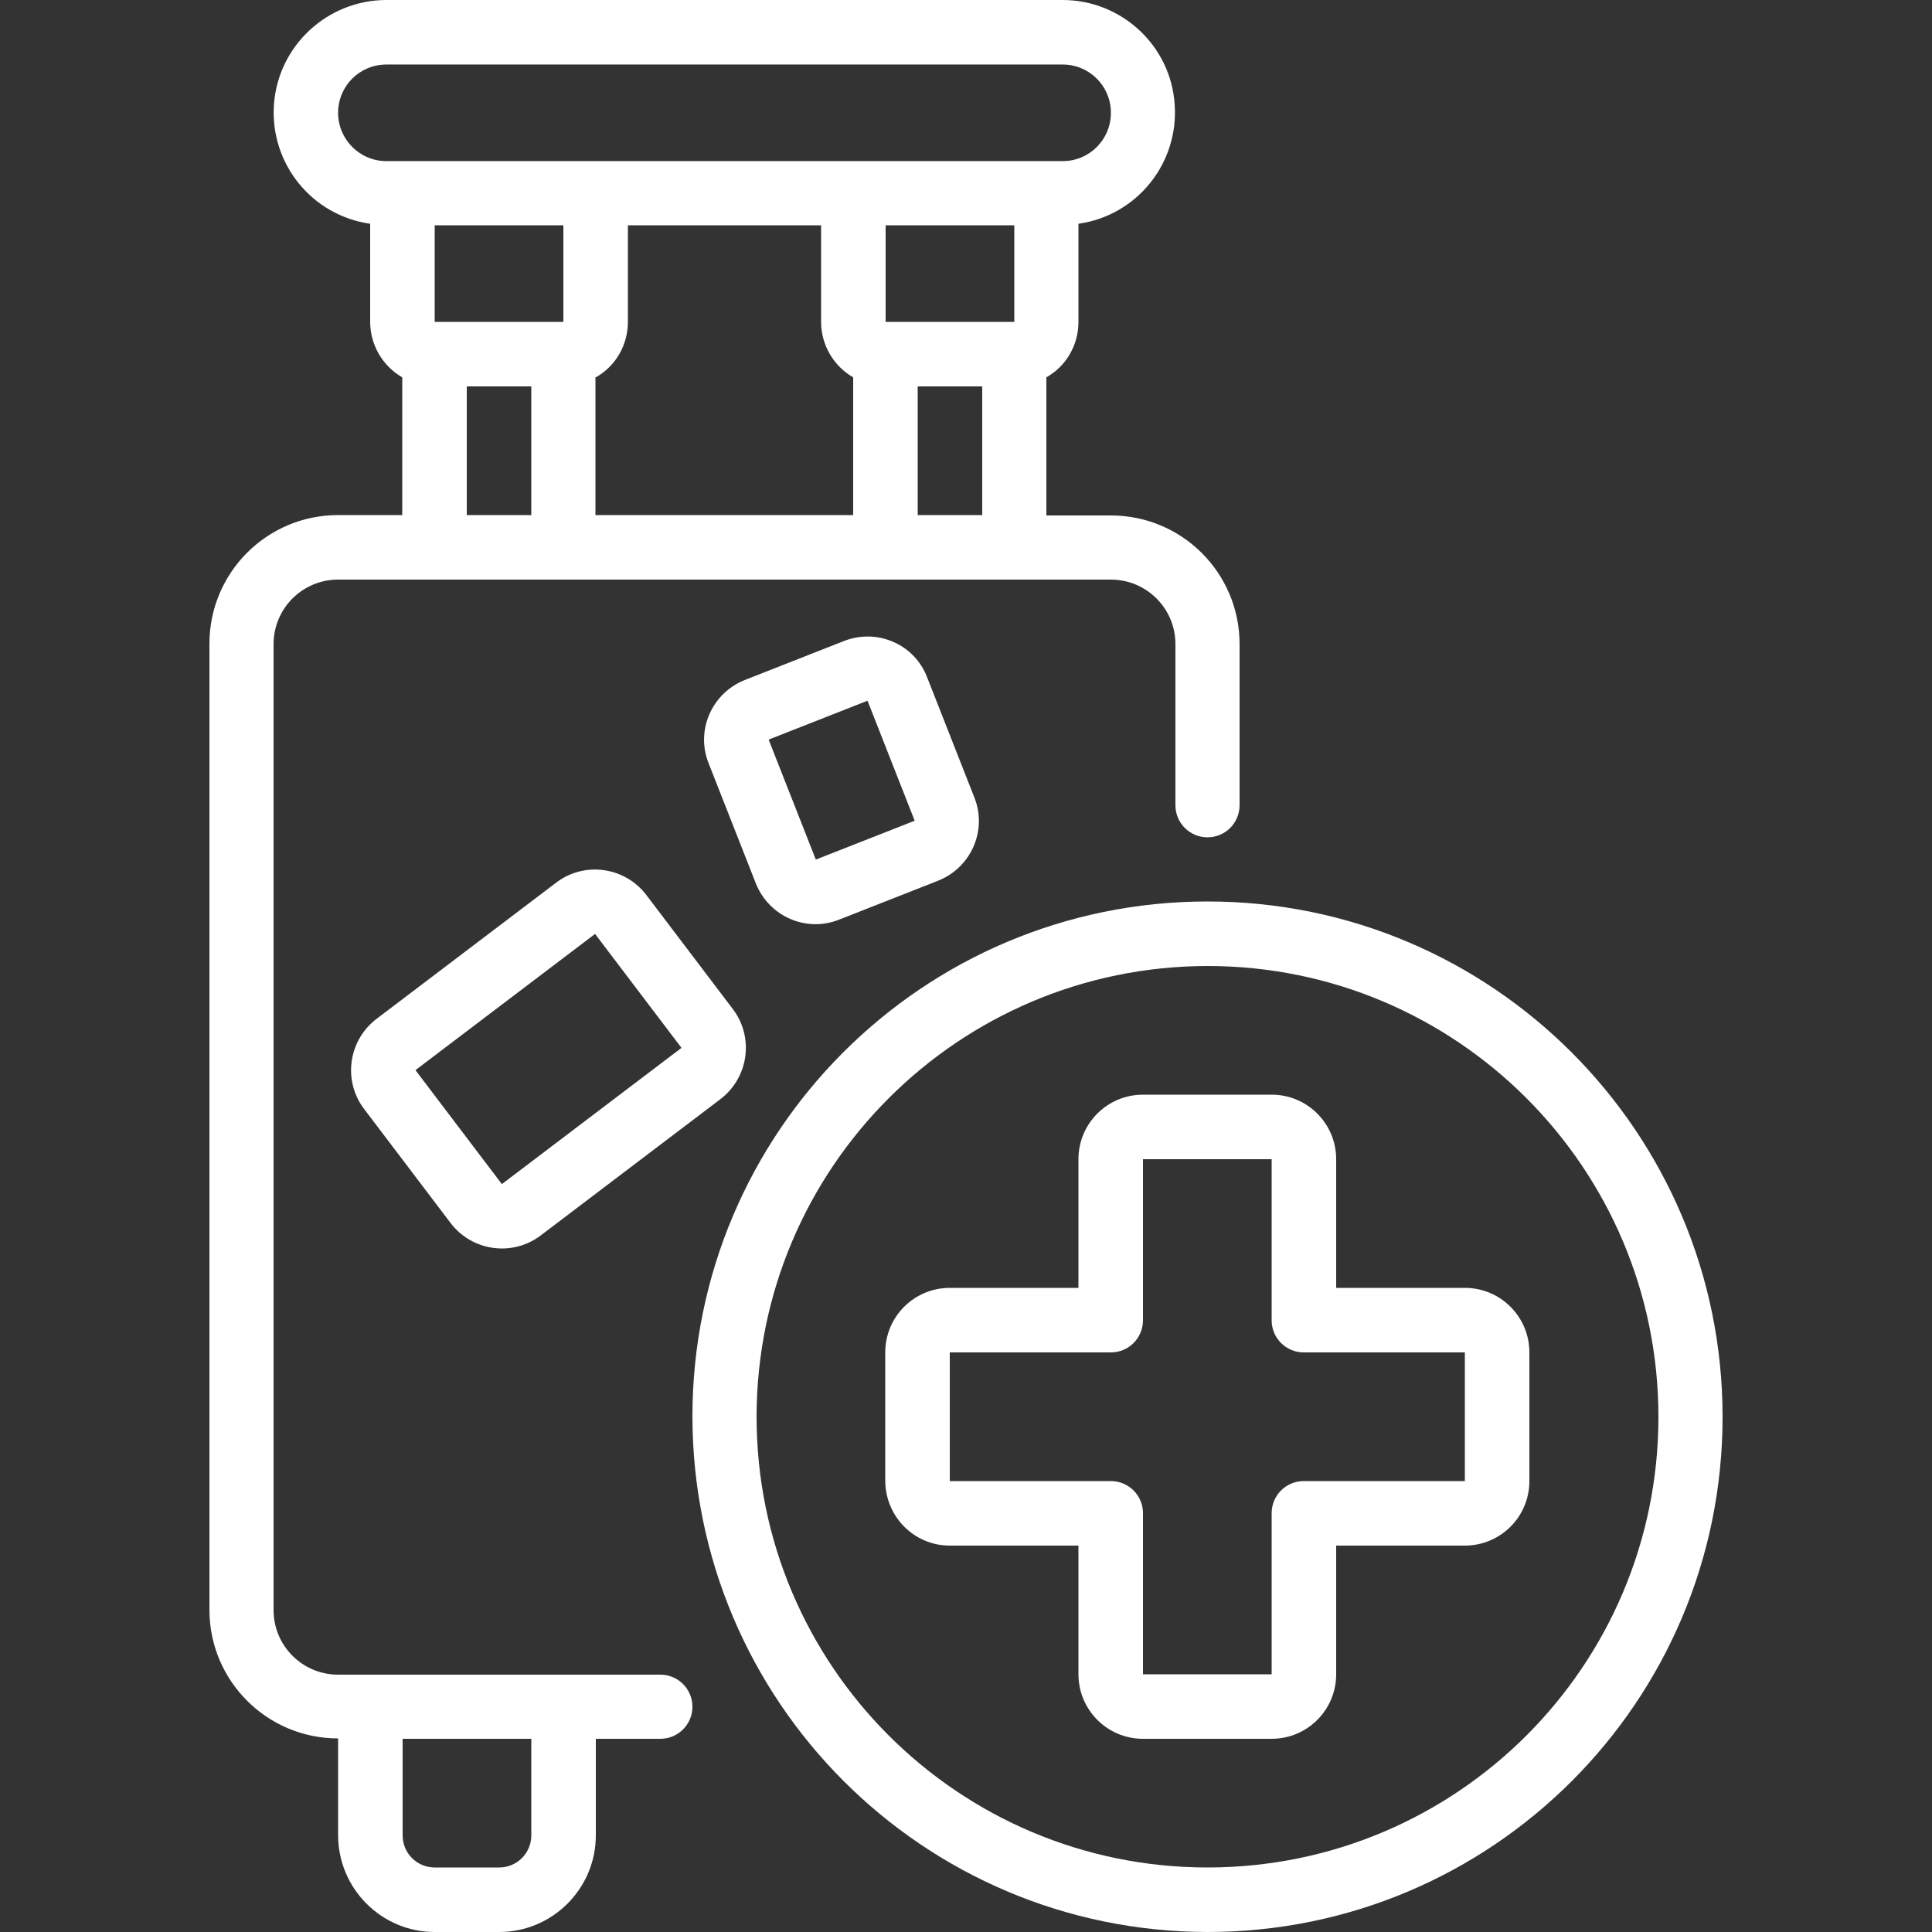 <?xml version="1.0" encoding="utf-8"?>
<!-- Generator: Adobe Illustrator 25.3.1, SVG Export Plug-In . SVG Version: 6.00 Build 0)  -->
<svg version="1.1" id="Layer_1" xmlns="http://www.w3.org/2000/svg" xmlns:xlink="http://www.w3.org/1999/xlink" x="0px" y="0px"
	 viewBox="0 0 512 512" style="enable-background:new 0 0 512 512;" xml:space="preserve">
<rect x="0" y="0" width="512" height="512" fill="#333333" stroke="none"/>
<style type="text/css">
	.st0{fill:#FFFFFF;}
</style>
<g id="Page-1">
	<g id="_x30_29---Add-Suitcase">
		<path id="Shape" class="st0" d="M115.2,512h17.1c14.1,0,25.6-11.5,25.6-25.6v-25.6H175c4.7,0,8.5-3.8,8.5-8.5s-3.8-8.5-8.5-8.5
			H89.6c-9.4,0-17.1-7.6-17.1-17.1v-256c0-9.4,7.6-17.1,17.1-17.1h204.8c9.4,0,17.1,7.6,17.1,17.1v42.7c0,4.7,3.8,8.5,8.5,8.5
			s8.5-3.8,8.5-8.5v-42.7c0-18.9-15.3-34.1-34.1-34.1h-17.1V100c5.3-3,8.5-8.6,8.5-14.7v-26c15.5-2.2,26.6-16,25.5-31.6
			C310.3,12.1,297.2,0,281.6,0H102.4C86.8,0,73.7,12.1,72.6,27.7s10,29.4,25.5,31.6v26c0,6.1,3.3,11.7,8.5,14.7v36.5h-17
			c-18.9,0-34.1,15.3-34.1,34.1v256c0,18.9,15.3,34.1,34.1,34.1v25.6C89.6,500.5,101.1,512,115.2,512z M115.2,85.3V59.7h34.1v25.6
			H115.2z M157.9,100c5.3-3,8.5-8.6,8.5-14.7V59.7h51.2v25.6c0,6.1,3.3,11.7,8.5,14.7v36.5h-68.3V100H157.9z M268.8,59.7v25.6h-34.1
			V59.7H268.8z M243.2,136.5v-34.1h17.1v34.1H243.2z M89.6,29.9c0-7.1,5.7-12.8,12.8-12.8h179.2c7.1,0,12.8,5.7,12.8,12.8
			s-5.7,12.8-12.8,12.8H102.4C95.3,42.7,89.6,36.9,89.6,29.9z M123.7,102.4h17.1v34.1h-17.1C123.7,136.5,123.7,102.4,123.7,102.4z
			 M140.8,460.8v25.6c0,4.7-3.8,8.5-8.5,8.5h-17.1c-4.7,0-8.5-3.8-8.5-8.5v-25.6H140.8z"/>
		<path id="Shape_00000029768404331389556160000005431611309926101915_" class="st0" d="M320,512c75.4,0,136.5-61.1,136.5-136.5
			S395.4,238.9,320,238.9S183.5,300,183.5,375.4C183.6,450.8,244.6,511.9,320,512z M320,256c66,0,119.5,53.5,119.5,119.5
			S386,494.9,320,494.9s-119.5-53.5-119.5-119.5C200.6,309.5,254,256.1,320,256z"/>
		<path id="Shape_00000091718017493023328380000002560408793306920336_" class="st0" d="M251.7,409.6h34.1v34.1
			c0,9.4,7.6,17.1,17.1,17.1H337c9.4,0,17.1-7.6,17.1-17.1v-34.1h34.1c9.4,0,17.1-7.6,17.1-17.1v-34.1c0-9.4-7.6-17.1-17.1-17.1
			h-34.1v-34.1c0-9.4-7.6-17.1-17.1-17.1h-34.1c-9.4,0-17.1,7.6-17.1,17.1v34.1h-34.1c-9.4,0-17.1,7.6-17.1,17.1v34.1
			C234.7,402,242.3,409.6,251.7,409.6z M251.7,358.4h42.7c4.7,0,8.5-3.8,8.5-8.5v-42.7H337v42.7c0,4.7,3.8,8.5,8.5,8.5h42.7v34.1
			h-42.7c-4.7,0-8.5,3.8-8.5,8.5v42.7h-34.1V401c0-4.7-3.8-8.5-8.5-8.5h-42.7V358.4z"/>
		<path id="Shape_00000079461987875990643960000011408252316896695684_" class="st0" d="M194.2,267.4l-22.9-30.2
			c-5.7-7.5-16.4-9-23.9-3.3L99.8,270c-7.5,5.7-9,16.4-3.3,23.9l22.9,30.2c5.7,7.5,16.4,9,23.9,3.3l47.6-36.1
			C198.4,285.6,199.9,274.9,194.2,267.4L194.2,267.4z M133,313.8l-22.9-30.2l47.6-36.1l22.9,30.2L133,313.8z"/>
		<path id="Shape_00000092442185696985079010000004594755095989546891_" class="st0" d="M236.7,170.1c-4.1-1.8-8.8-1.9-13.1-0.2
			l-26.2,10.3c-8.8,3.5-13.1,13.4-9.6,22.1l12.5,31.8c3.5,8.8,13.4,13.1,22.1,9.6l26.2-10.3c8.8-3.5,13.1-13.4,9.6-22.1l-12.5-31.8
			C244.1,175.3,240.9,171.9,236.7,170.1z M242.4,217.5l-26.2,10.3L203.7,196l26.2-10.3L242.4,217.5L242.4,217.5z"/>
	</g>
</g>
</svg>
